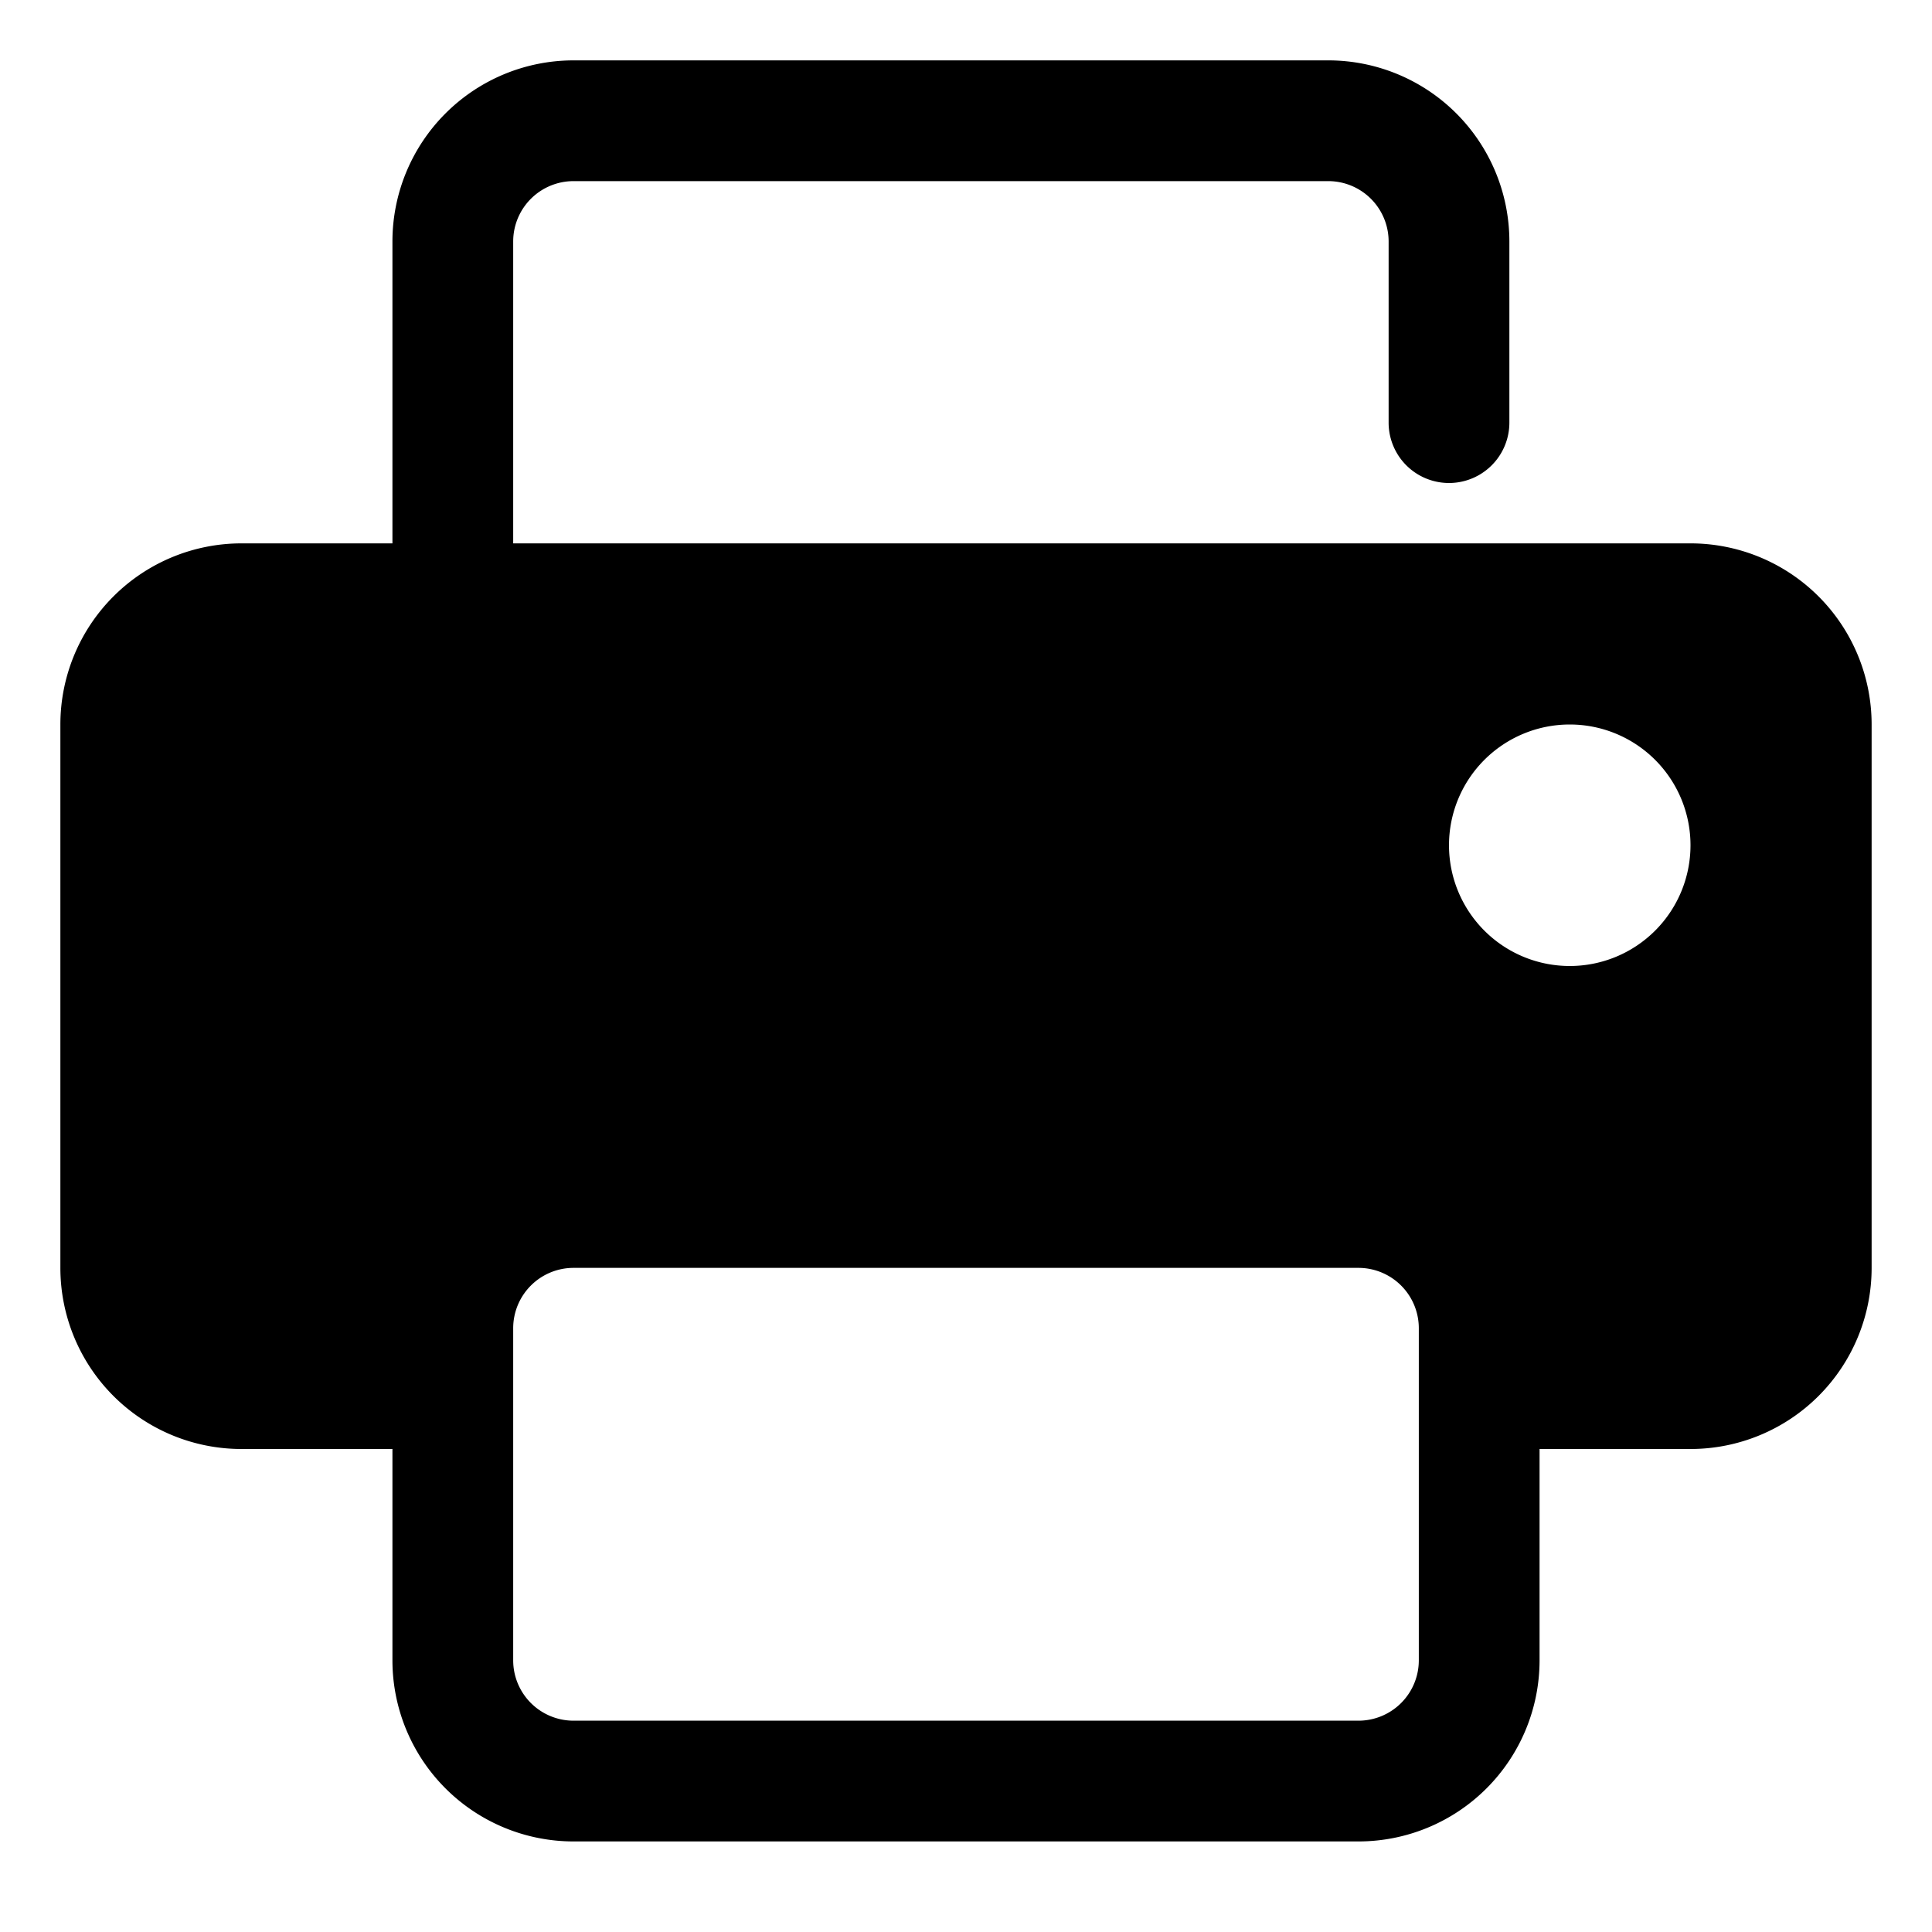 <?xml version="1.0" encoding="UTF-8" standalone="no"?> <svg xmlns="http://www.w3.org/2000/svg" viewBox="0 0 64 64"><title>Device, Document, Documents, Electornics, Paper, Print, Printer</title><g id="Layer_10" data-name="Layer 10"><path d="M56,18H17V8a2,2,0,0,1,2-2H44a2,2,0,0,1,2,2v6a2,2,0,0,0,4,0V8a6,6,0,0,0-6-6H19a6,6,0,0,0-6,6V18H8a6,6,0,0,0-6,6V42a6,6,0,0,0,6,6h5v7a6,6,0,0,0,6,6H45a6,6,0,0,0,6-6V48h5a6,6,0,0,0,6-6V24A6,6,0,0,0,56,18ZM52,32a4,4,0,1,1,4-4A4,4,0,0,1,52,32ZM47,55a2,2,0,0,1-2,2H19a2,2,0,0,1-2-2V44a2,2,0,0,1,2-2H45a2,2,0,0,1,2,2V55Z"/></g></svg>